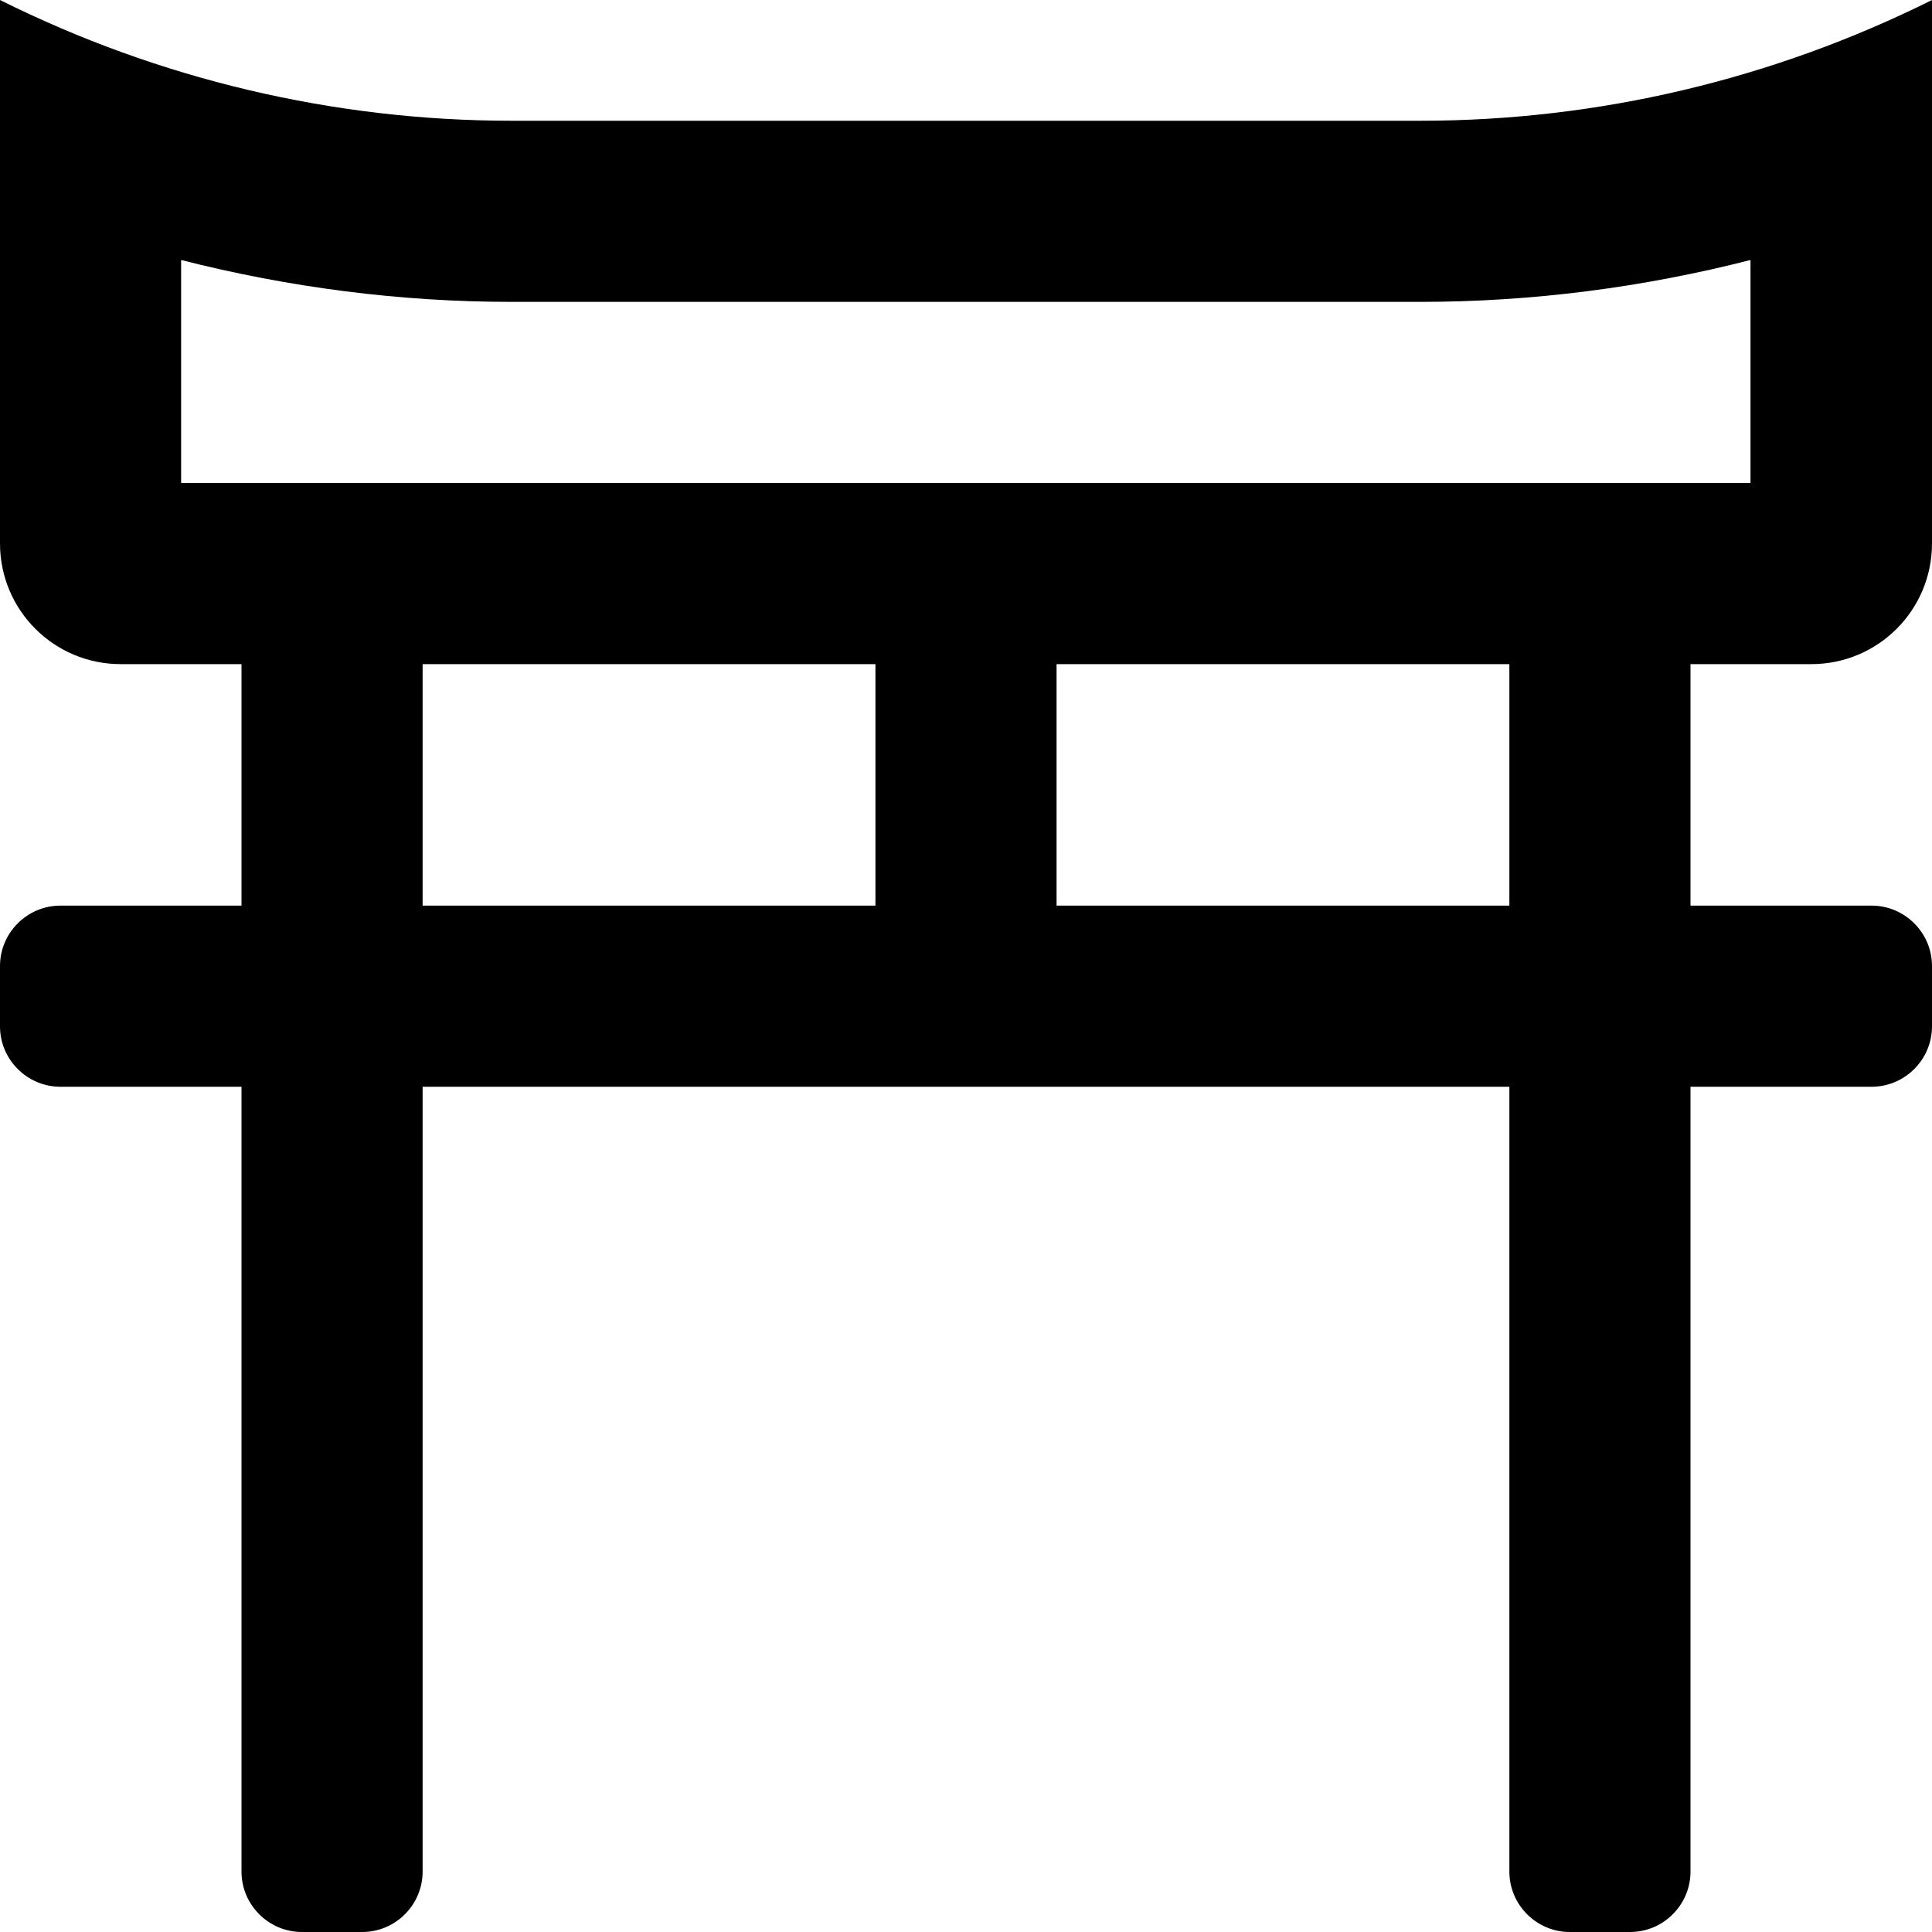 <svg xmlns="http://www.w3.org/2000/svg" viewBox="0 0 512 512"><path d="M480 176c17.7 0 32-14.3 32-32V0c-42.1 21-88.5 32-135.5 32H135.6C88.5 32 42.1 21 0 0v144c0 17.7 14.3 32 32 32h32v64H16c-8.8 0-16 7.2-16 16v16c0 8.8 7.2 16 16 16h48v208c0 8.8 7.2 16 16 16h16c8.8 0 16-7.2 16-16V288h288v208c0 8.8 7.2 16 16 16h16c8.8 0 16-7.2 16-16V288h48c8.8 0 16-7.2 16-16v-16c0-8.8-7.2-16-16-16h-48v-64zm-248 64H112v-64h120zm168 0H280v-64h120zM48 128V68.9C76.6 76.2 106.1 80 135.5 80h240.9c29.5 0 59-3.8 87.5-11.1V128z"/></svg>